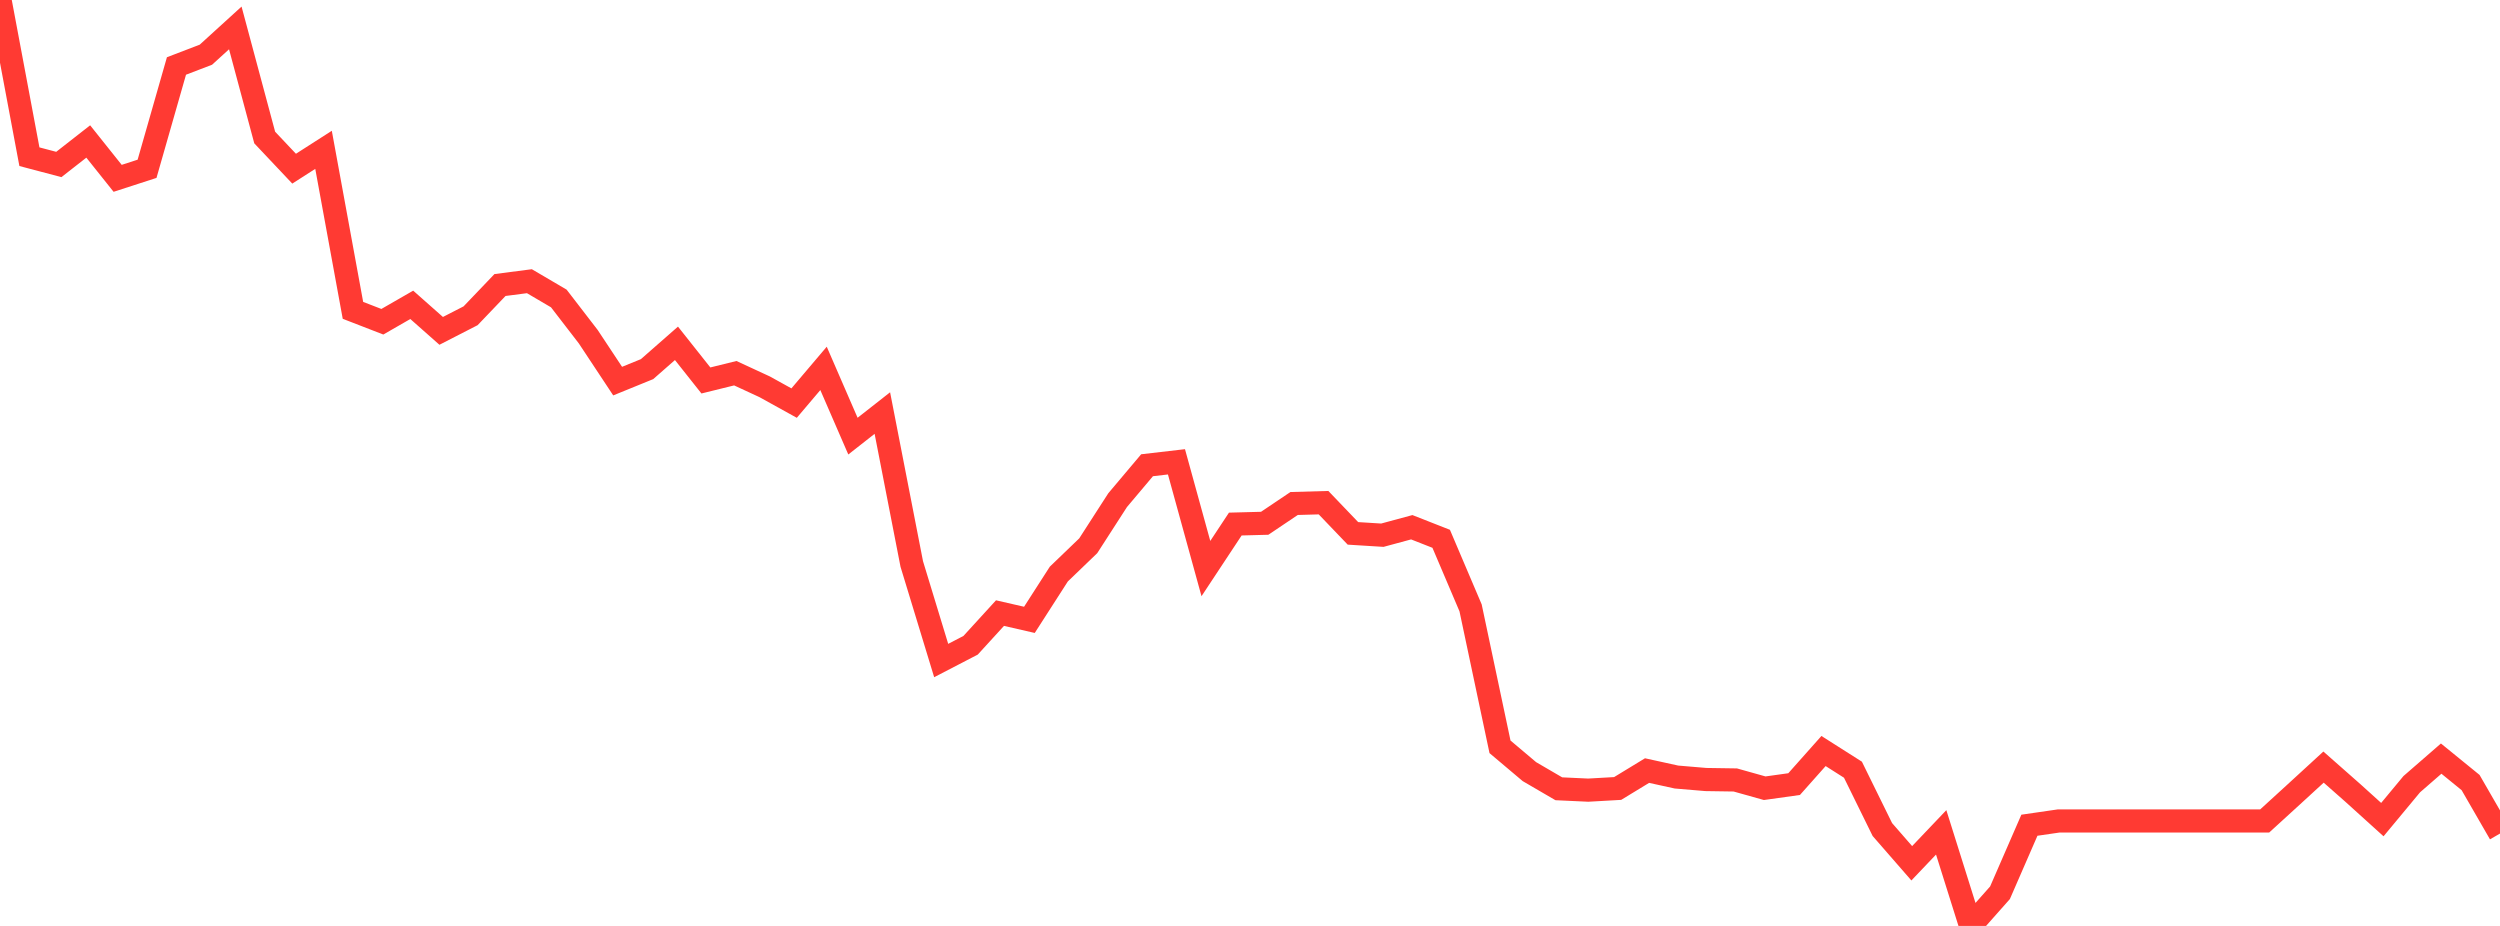<?xml version="1.0" standalone="no"?>
<!DOCTYPE svg PUBLIC "-//W3C//DTD SVG 1.1//EN" "http://www.w3.org/Graphics/SVG/1.1/DTD/svg11.dtd">

<svg width="135" height="50" viewBox="0 0 135 50" preserveAspectRatio="none" 
  xmlns="http://www.w3.org/2000/svg"
  xmlns:xlink="http://www.w3.org/1999/xlink">


<polyline points="0.0, 0.0 1.588, 8.462 3.176, 8.882 4.765, 7.64 6.353, 9.63 7.941, 9.115 9.529, 3.563 11.118, 2.954 12.706, 1.508 14.294, 7.426 15.882, 9.109 17.471, 8.091 19.059, 16.759 20.647, 17.374 22.235, 16.461 23.824, 17.867 25.412, 17.052 27.0, 15.391 28.588, 15.185 30.176, 16.118 31.765, 18.181 33.353, 20.58 34.941, 19.933 36.529, 18.54 38.118, 20.545 39.706, 20.153 41.294, 20.888 42.882, 21.767 44.471, 19.893 46.059, 23.551 47.647, 22.305 49.235, 30.454 50.824, 35.669 52.412, 34.845 54.0, 33.107 55.588, 33.472 57.176, 31 58.765, 29.471 60.353, 27.007 61.941, 25.123 63.529, 24.938 65.118, 30.703 66.706, 28.299 68.294, 28.257 69.882, 27.189 71.471, 27.144 73.059, 28.802 74.647, 28.901 76.235, 28.471 77.824, 29.095 79.412, 32.826 81.0, 40.328 82.588, 41.668 84.176, 42.594 85.765, 42.668 87.353, 42.578 88.941, 41.611 90.529, 41.96 92.118, 42.094 93.706, 42.118 95.294, 42.564 96.882, 42.342 98.471, 40.555 100.059, 41.564 101.647, 44.794 103.235, 46.617 104.824, 44.947 106.412, 50.0 108.0, 48.208 109.588, 44.562 111.176, 44.331 112.765, 44.331 114.353, 44.331 115.941, 44.331 117.529, 44.331 119.118, 44.331 120.706, 44.331 122.294, 44.331 123.882, 42.881 125.471, 41.423 127.059, 42.823 128.647, 44.259 130.235, 42.346 131.824, 40.965 133.412, 42.258 135.0, 45.012" fill="none" stroke="#ff3a33" stroke-width="1.25"/>

</svg>